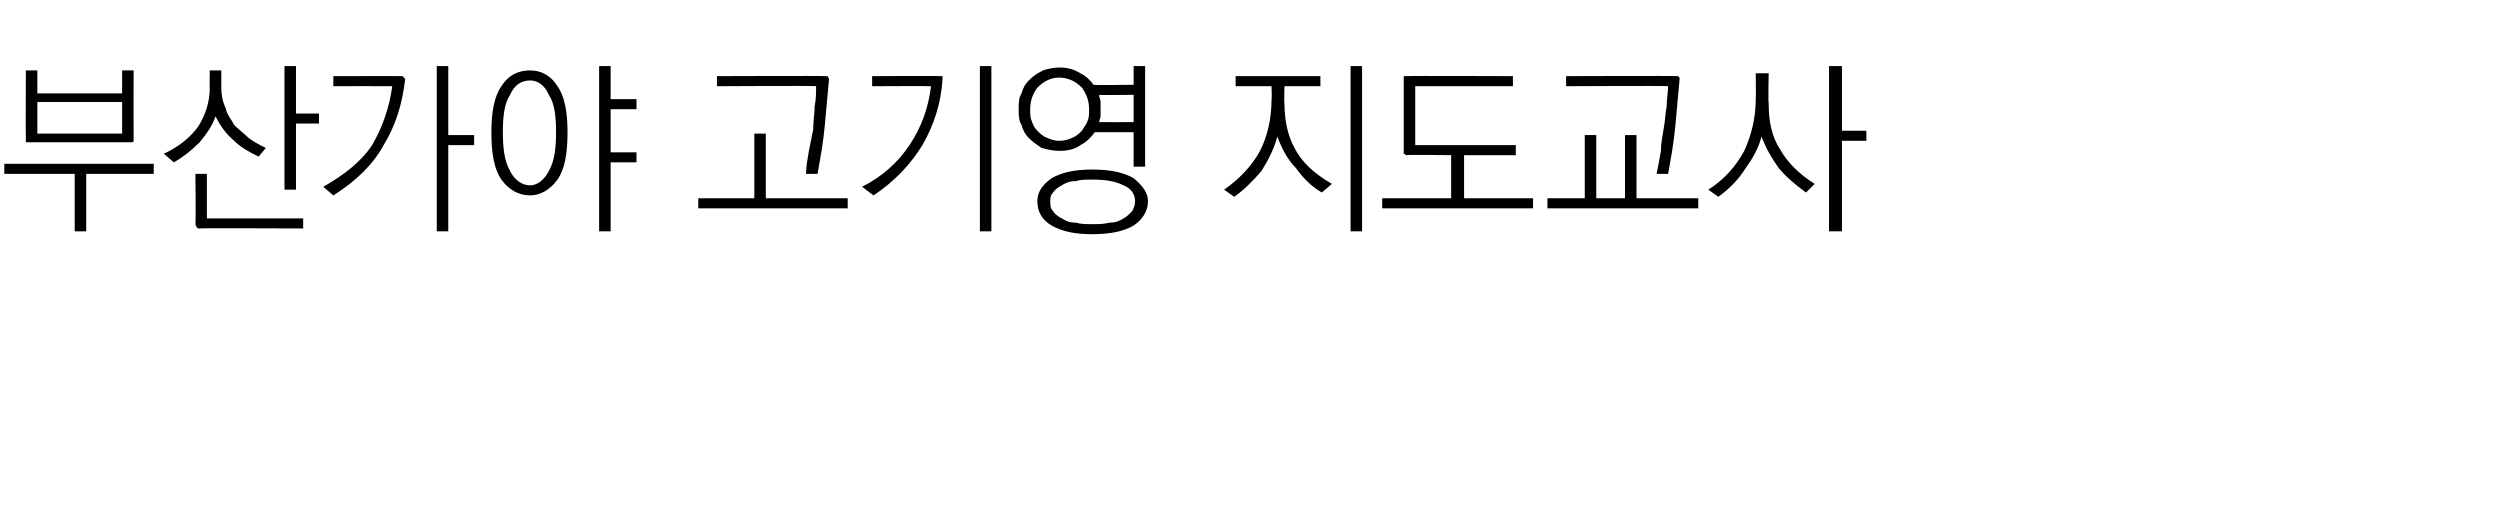 <?xml version="1.0" standalone="no"?>
<!DOCTYPE svg PUBLIC "-//W3C//DTD SVG 1.1//EN" "http://www.w3.org/Graphics/SVG/1.1/DTD/svg11.dtd">
<svg xmlns="http://www.w3.org/2000/svg" version="1.1" width="174px" height="36px" viewBox="0 -4 174 36" style="top:-4px">
  <desc> </desc>
  <defs/>
  <g id="Polygon22230">
    <path d="M 2.6 3.1 L 2.6 5.3 L 8.5 5.3 L 8.5 3.1 L 2.6 3.1 Z M 1.8 5.7 C 1.78 5.69 1.8 0.9 1.8 0.9 L 2.6 0.9 L 2.6 2.5 L 8.5 2.5 L 8.5 0.9 L 9.3 0.9 C 9.3 0.9 9.29 5.69 9.3 5.7 C 9.3 5.8 9.3 5.9 9.2 5.9 C 9.2 5.9 9.1 5.9 9 5.9 C 9 5.9 2 5.9 2 5.9 C 1.9 5.9 1.8 5.9 1.8 5.9 C 1.8 5.9 1.8 5.8 1.8 5.7 Z M 0.3 7.4 L 10.7 7.4 L 10.7 8.1 L 6 8.1 L 6 12.1 L 5.2 12.1 L 5.2 8.1 L 0.3 8.1 L 0.3 7.4 Z M 14.6 0.9 L 15.4 0.9 C 15.4 0.9 15.41 2.13 15.4 2.1 C 15.4 2.6 15.5 3.1 15.7 3.5 C 15.8 4 16.1 4.3 16.3 4.7 C 16.6 5 17 5.3 17.3 5.6 C 17.7 5.9 18.1 6.1 18.5 6.3 C 18.5 6.3 18 6.9 18 6.9 C 17.4 6.6 16.8 6.3 16.3 5.8 C 15.7 5.3 15.3 4.7 15 4.1 C 14.8 4.7 14.4 5.3 13.9 5.9 C 13.4 6.4 12.8 6.9 12.1 7.3 C 12.1 7.3 11.4 6.7 11.4 6.7 C 12.5 6.2 13.3 5.5 13.8 4.8 C 14.3 4 14.6 3.1 14.6 2.1 C 14.58 2.13 14.6 0.9 14.6 0.9 Z M 19.8 0.6 L 20.6 0.6 L 20.6 3.9 L 22.2 3.9 L 22.2 4.6 L 20.6 4.6 L 20.6 9.2 L 19.8 9.2 L 19.8 0.6 Z M 13.9 11.9 C 13.8 11.9 13.7 11.9 13.7 11.8 C 13.7 11.8 13.6 11.7 13.6 11.6 C 13.64 11.62 13.6 8.1 13.6 8.1 L 14.4 8.1 L 14.4 11.2 L 21.1 11.2 L 21.1 11.9 C 21.1 11.9 13.88 11.87 13.9 11.9 Z M 27.9 1.3 C 28 1.3 28.1 1.3 28.1 1.4 C 28.1 1.4 28.2 1.5 28.2 1.5 C 28 3.3 27.5 4.8 26.7 6.1 C 26 7.4 24.8 8.6 23.2 9.6 C 23.2 9.6 22.5 9 22.5 9 C 23.9 8.2 25.1 7.3 25.9 6.1 C 26.6 4.9 27.1 3.5 27.3 2 C 27.27 1.99 23.2 2 23.2 2 L 23.2 1.3 C 23.2 1.3 27.91 1.29 27.9 1.3 Z M 30.4 0.6 L 31.2 0.6 L 31.2 5.4 L 33 5.4 L 33 6.1 L 31.2 6.1 L 31.2 12.1 L 30.4 12.1 L 30.4 0.6 Z M 36.9 0.9 C 37.6 0.9 38.3 1.2 38.8 2 C 39.3 2.7 39.5 3.8 39.5 5.2 C 39.5 6.7 39.3 7.8 38.8 8.5 C 38.3 9.2 37.6 9.6 36.9 9.6 C 36.1 9.6 35.4 9.2 34.9 8.5 C 34.4 7.8 34.2 6.7 34.2 5.2 C 34.2 3.8 34.4 2.7 34.9 2 C 35.4 1.2 36.1 0.9 36.9 0.9 Z M 36.9 1.6 C 36.3 1.6 35.8 1.9 35.5 2.6 C 35.1 3.2 35 4.1 35 5.2 C 35 6.3 35.1 7.2 35.5 7.9 C 35.8 8.5 36.3 8.9 36.9 8.9 C 37.4 8.9 37.9 8.5 38.2 7.9 C 38.6 7.2 38.7 6.3 38.7 5.2 C 38.7 4.1 38.6 3.2 38.2 2.6 C 37.9 1.9 37.4 1.6 36.9 1.6 Z M 41.7 0.6 L 42.5 0.6 L 42.5 2.9 L 44.3 2.9 L 44.3 3.6 L 42.5 3.6 L 42.5 6.6 L 44.3 6.6 L 44.3 7.3 L 42.5 7.3 L 42.5 12.1 L 41.7 12.1 L 41.7 0.6 Z M 57.4 1.3 C 57.5 1.3 57.6 1.3 57.6 1.3 C 57.6 1.4 57.7 1.4 57.7 1.5 C 57.6 2.6 57.5 3.7 57.4 4.8 C 57.3 5.9 57.1 7 56.9 8.1 C 56.9 8.1 56.1 8.1 56.1 8.1 C 56.1 7.6 56.2 7.1 56.3 6.5 C 56.4 6 56.5 5.5 56.6 5 C 56.6 4.4 56.7 3.9 56.7 3.4 C 56.8 2.9 56.8 2.4 56.8 2 C 56.84 1.96 49.9 2 49.9 2 L 49.9 1.3 C 49.9 1.3 57.41 1.27 57.4 1.3 Z M 52.5 5.3 L 53.3 5.3 L 53.3 9.8 L 59 9.8 L 59 10.5 L 48.6 10.5 L 48.6 9.8 L 52.5 9.8 L 52.5 5.3 Z M 65.4 1.3 C 65.5 1.3 65.5 1.3 65.6 1.3 C 65.6 1.4 65.6 1.4 65.6 1.5 C 65.5 3.2 65 4.7 64.2 6.1 C 63.4 7.4 62.3 8.6 60.8 9.6 C 60.8 9.6 60 9 60 9 C 61.4 8.3 62.5 7.3 63.3 6.1 C 64.1 4.9 64.6 3.6 64.8 2 C 64.77 1.98 60.7 2 60.7 2 L 60.7 1.3 C 60.7 1.3 65.39 1.27 65.4 1.3 Z M 68.2 0.6 L 69 0.6 L 69 12.1 L 68.2 12.1 L 68.2 0.6 Z M 73.7 0.7 C 74.3 0.7 74.7 0.8 75.2 1.1 C 75.6 1.3 75.9 1.6 76.1 1.9 C 76.14 1.94 78.9 1.9 78.9 1.9 L 78.9 0.6 L 79.7 0.6 L 79.7 7.6 L 78.9 7.6 L 78.9 5.2 C 78.9 5.2 76.19 5.2 76.2 5.2 C 75.9 5.6 75.6 5.9 75.2 6.1 C 74.8 6.4 74.3 6.5 73.7 6.5 C 73.3 6.5 72.9 6.4 72.5 6.3 C 72.2 6.1 71.9 5.9 71.6 5.6 C 71.4 5.4 71.2 5.1 71.1 4.7 C 70.9 4.4 70.9 4 70.9 3.6 C 70.9 3.2 70.9 2.8 71.1 2.5 C 71.2 2.1 71.4 1.8 71.6 1.6 C 71.9 1.3 72.2 1.1 72.6 0.9 C 72.9 0.8 73.3 0.7 73.7 0.7 Z M 76.5 2.6 C 76.5 2.8 76.6 2.9 76.6 3.1 C 76.6 3.3 76.6 3.4 76.6 3.6 C 76.6 3.8 76.6 3.9 76.6 4.1 C 76.6 4.2 76.5 4.4 76.5 4.5 C 76.5 4.51 78.9 4.5 78.9 4.5 L 78.9 2.6 C 78.9 2.6 76.48 2.63 76.5 2.6 Z M 73.7 1.4 C 73.1 1.4 72.6 1.7 72.2 2.1 C 71.9 2.5 71.7 3 71.7 3.6 C 71.7 3.9 71.7 4.2 71.8 4.4 C 71.9 4.7 72 4.9 72.2 5.1 C 72.4 5.3 72.6 5.5 72.9 5.6 C 73.1 5.7 73.4 5.8 73.7 5.8 C 74.1 5.8 74.4 5.7 74.6 5.6 C 74.9 5.5 75.1 5.3 75.3 5.1 C 75.4 4.9 75.6 4.7 75.7 4.4 C 75.8 4.2 75.8 3.9 75.8 3.6 C 75.8 3 75.6 2.5 75.3 2.1 C 74.9 1.7 74.4 1.4 73.7 1.4 Z M 76 7.8 C 77.3 7.8 78.2 8 78.9 8.4 C 79.5 8.9 79.9 9.4 79.9 10 C 79.9 10.7 79.5 11.3 78.9 11.7 C 78.2 12.1 77.3 12.3 76 12.3 C 74.8 12.3 73.9 12.1 73.2 11.7 C 72.5 11.3 72.2 10.7 72.2 10 C 72.2 9.4 72.5 8.9 73.2 8.4 C 73.9 8 74.8 7.8 76 7.8 Z M 76 8.5 C 75.6 8.5 75.2 8.5 74.9 8.6 C 74.5 8.6 74.2 8.7 73.9 8.9 C 73.7 9 73.4 9.2 73.3 9.4 C 73.1 9.6 73.1 9.8 73.1 10 C 73.1 10.3 73.1 10.5 73.3 10.7 C 73.4 10.9 73.7 11.1 73.9 11.2 C 74.2 11.4 74.5 11.5 74.9 11.5 C 75.2 11.6 75.6 11.6 76 11.6 C 76.5 11.6 76.8 11.6 77.2 11.5 C 77.6 11.5 77.9 11.4 78.2 11.2 C 78.4 11.1 78.6 10.9 78.8 10.7 C 78.9 10.5 79 10.3 79 10 C 79 9.5 78.7 9.1 78.2 8.9 C 77.6 8.6 76.9 8.5 76 8.5 Z M 86 1.3 L 91.9 1.3 L 91.9 2 L 89.4 2 C 89.4 2 89.36 3.16 89.4 3.2 C 89.4 4.3 89.6 5.4 90.1 6.3 C 90.6 7.3 91.5 8.1 92.7 8.8 C 92.7 8.8 92 9.4 92 9.4 C 91.3 9 90.7 8.4 90.2 7.7 C 89.6 7.1 89.2 6.3 88.9 5.5 C 88.7 6.3 88.3 7.1 87.8 7.9 C 87.2 8.6 86.6 9.2 85.9 9.7 C 85.9 9.7 85.2 9.2 85.2 9.2 C 86.2 8.5 87.1 7.6 87.7 6.5 C 88.2 5.5 88.5 4.3 88.5 2.9 C 88.53 2.9 88.5 2 88.5 2 L 86 2 L 86 1.3 Z M 94 0.6 L 94.8 0.6 L 94.8 12.1 L 94 12.1 L 94 0.6 Z M 97.9 1.3 C 97.92 1.27 105.3 1.3 105.3 1.3 L 105.3 2 L 98.5 2 L 98.5 6.1 L 105.5 6.1 L 105.5 6.8 L 101.9 6.8 L 101.9 9.8 L 106.7 9.8 L 106.7 10.5 L 96.2 10.5 L 96.2 9.8 L 101 9.8 L 101 6.8 C 101 6.8 97.92 6.76 97.9 6.8 C 97.8 6.8 97.8 6.7 97.7 6.7 C 97.7 6.7 97.7 6.6 97.7 6.5 C 97.7 6.5 97.7 1.5 97.7 1.5 C 97.7 1.4 97.7 1.4 97.7 1.3 C 97.8 1.3 97.8 1.3 97.9 1.3 Z M 116.7 1.3 C 116.7 1.3 116.8 1.3 116.8 1.3 C 116.9 1.4 116.9 1.4 116.9 1.5 C 116.8 2.6 116.7 3.7 116.6 4.8 C 116.5 5.9 116.3 7 116.1 8.1 C 116.1 8.1 115.3 8.1 115.3 8.1 C 115.4 7.6 115.5 7.1 115.6 6.5 C 115.6 6 115.7 5.5 115.8 4.9 C 115.9 4.4 115.9 3.9 116 3.4 C 116 2.9 116.1 2.4 116.1 2 C 116.08 1.96 109 2 109 2 L 109 1.3 C 109 1.3 116.65 1.27 116.7 1.3 Z M 110.3 5.4 L 111.1 5.4 L 111.1 9.8 L 113.1 9.8 L 113.1 5.4 L 113.9 5.4 L 113.9 9.8 L 118.2 9.8 L 118.2 10.5 L 107.7 10.5 L 107.7 9.8 L 110.3 9.8 L 110.3 5.4 Z M 122.2 1.1 L 123.1 1.1 C 123.1 1.1 123.06 3.16 123.1 3.2 C 123.1 4.4 123.3 5.5 123.9 6.4 C 124.4 7.3 125.2 8.1 126.3 8.8 C 126.3 8.8 125.7 9.4 125.7 9.4 C 125 8.9 124.3 8.3 123.8 7.7 C 123.3 7 122.9 6.3 122.6 5.5 C 122.4 6.3 122 7 121.5 7.7 C 121 8.5 120.4 9.1 119.6 9.7 C 119.6 9.7 118.9 9.2 118.9 9.2 C 120 8.5 120.8 7.6 121.4 6.5 C 121.9 5.4 122.2 4.2 122.2 2.9 C 122.22 2.9 122.2 1.1 122.2 1.1 Z M 127.3 0.6 L 128.2 0.6 L 128.2 5.1 L 129.9 5.1 L 129.9 5.8 L 128.2 5.8 L 128.2 12.1 L 127.3 12.1 L 127.3 0.6 Z " stroke="none" fill="#000"/>
  </g>
</svg>